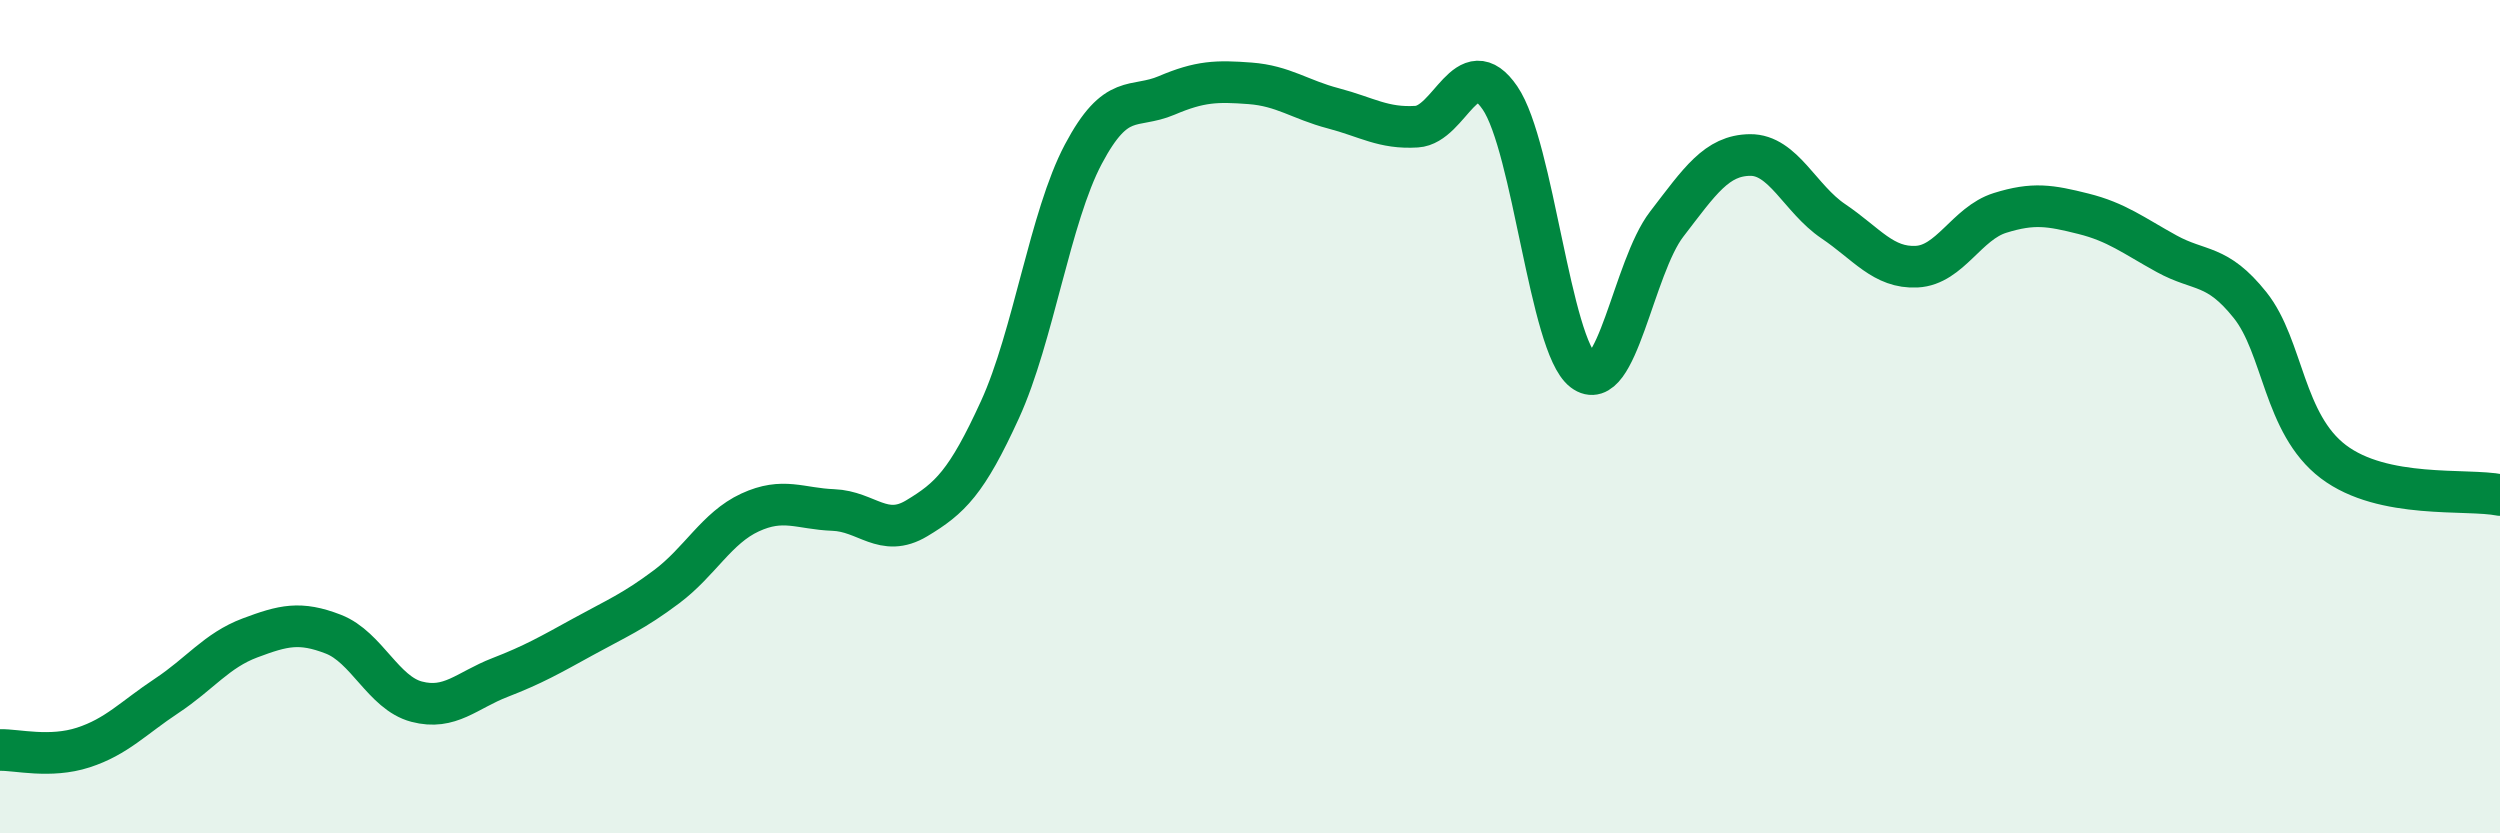 
    <svg width="60" height="20" viewBox="0 0 60 20" xmlns="http://www.w3.org/2000/svg">
      <path
        d="M 0,18 C 0.4,17.99 1.2,18.2 2,17.94 C 2.8,17.68 3.2,17.23 4,16.7 C 4.8,16.17 5.2,15.61 6,15.31 C 6.8,15.01 7.2,14.91 8,15.22 C 8.8,15.53 9.2,16.63 10,16.84 C 10.8,17.05 11.2,16.57 12,16.26 C 12.8,15.95 13.2,15.72 14,15.28 C 14.8,14.84 15.2,14.68 16,14.08 C 16.8,13.48 17.2,12.67 18,12.3 C 18.8,11.93 19.2,12.21 20,12.24 C 20.8,12.27 21.2,12.92 22,12.44 C 22.8,11.96 23.2,11.58 24,9.83 C 24.8,8.08 25.2,5.21 26,3.7 C 26.8,2.19 27.2,2.63 28,2.29 C 28.8,1.95 29.2,1.94 30,2 C 30.8,2.06 31.2,2.39 32,2.6 C 32.8,2.81 33.2,3.09 34,3.04 C 34.8,2.99 35.2,1.18 36,2.35 C 36.8,3.52 37.2,8.29 38,8.9 C 38.8,9.51 39.2,6.42 40,5.38 C 40.8,4.34 41.2,3.73 42,3.72 C 42.8,3.71 43.2,4.77 44,5.31 C 44.8,5.85 45.2,6.44 46,6.4 C 46.8,6.36 47.2,5.36 48,5.11 C 48.8,4.86 49.2,4.93 50,5.13 C 50.8,5.33 51.2,5.65 52,6.09 C 52.8,6.53 53.2,6.32 54,7.32 C 54.8,8.32 54.8,10.17 56,11.08 C 57.2,11.99 59.2,11.72 60,11.88L60 20L0 20Z"
        fill="#008740"
        opacity="0.1"
        stroke-linecap="round"
        stroke-linejoin="round"
      />
      <path
        d="M 0,18 C 0.4,17.99 1.2,18.2 2,17.94 C 2.8,17.68 3.2,17.23 4,16.7 C 4.8,16.17 5.2,15.61 6,15.31 C 6.8,15.01 7.2,14.91 8,15.22 C 8.8,15.53 9.2,16.63 10,16.84 C 10.8,17.05 11.2,16.57 12,16.26 C 12.8,15.95 13.2,15.72 14,15.28 C 14.8,14.84 15.2,14.68 16,14.08 C 16.8,13.48 17.2,12.67 18,12.3 C 18.8,11.93 19.2,12.21 20,12.24 C 20.8,12.27 21.2,12.92 22,12.44 C 22.8,11.96 23.2,11.58 24,9.83 C 24.8,8.08 25.2,5.21 26,3.7 C 26.8,2.19 27.2,2.63 28,2.29 C 28.8,1.95 29.2,1.94 30,2 C 30.8,2.06 31.2,2.39 32,2.6 C 32.8,2.81 33.2,3.09 34,3.04 C 34.8,2.99 35.2,1.18 36,2.35 C 36.8,3.52 37.2,8.29 38,8.9 C 38.8,9.51 39.2,6.42 40,5.38 C 40.8,4.34 41.2,3.73 42,3.72 C 42.8,3.71 43.2,4.77 44,5.31 C 44.8,5.85 45.2,6.44 46,6.4 C 46.8,6.36 47.2,5.36 48,5.11 C 48.8,4.86 49.2,4.93 50,5.13 C 50.8,5.33 51.2,5.65 52,6.09 C 52.8,6.53 53.2,6.32 54,7.32 C 54.8,8.32 54.8,10.17 56,11.08 C 57.2,11.99 59.2,11.72 60,11.88"
        stroke="#008740"
        stroke-width="1"
        fill="none"
        stroke-linecap="round"
        stroke-linejoin="round"
      />
    </svg>
  